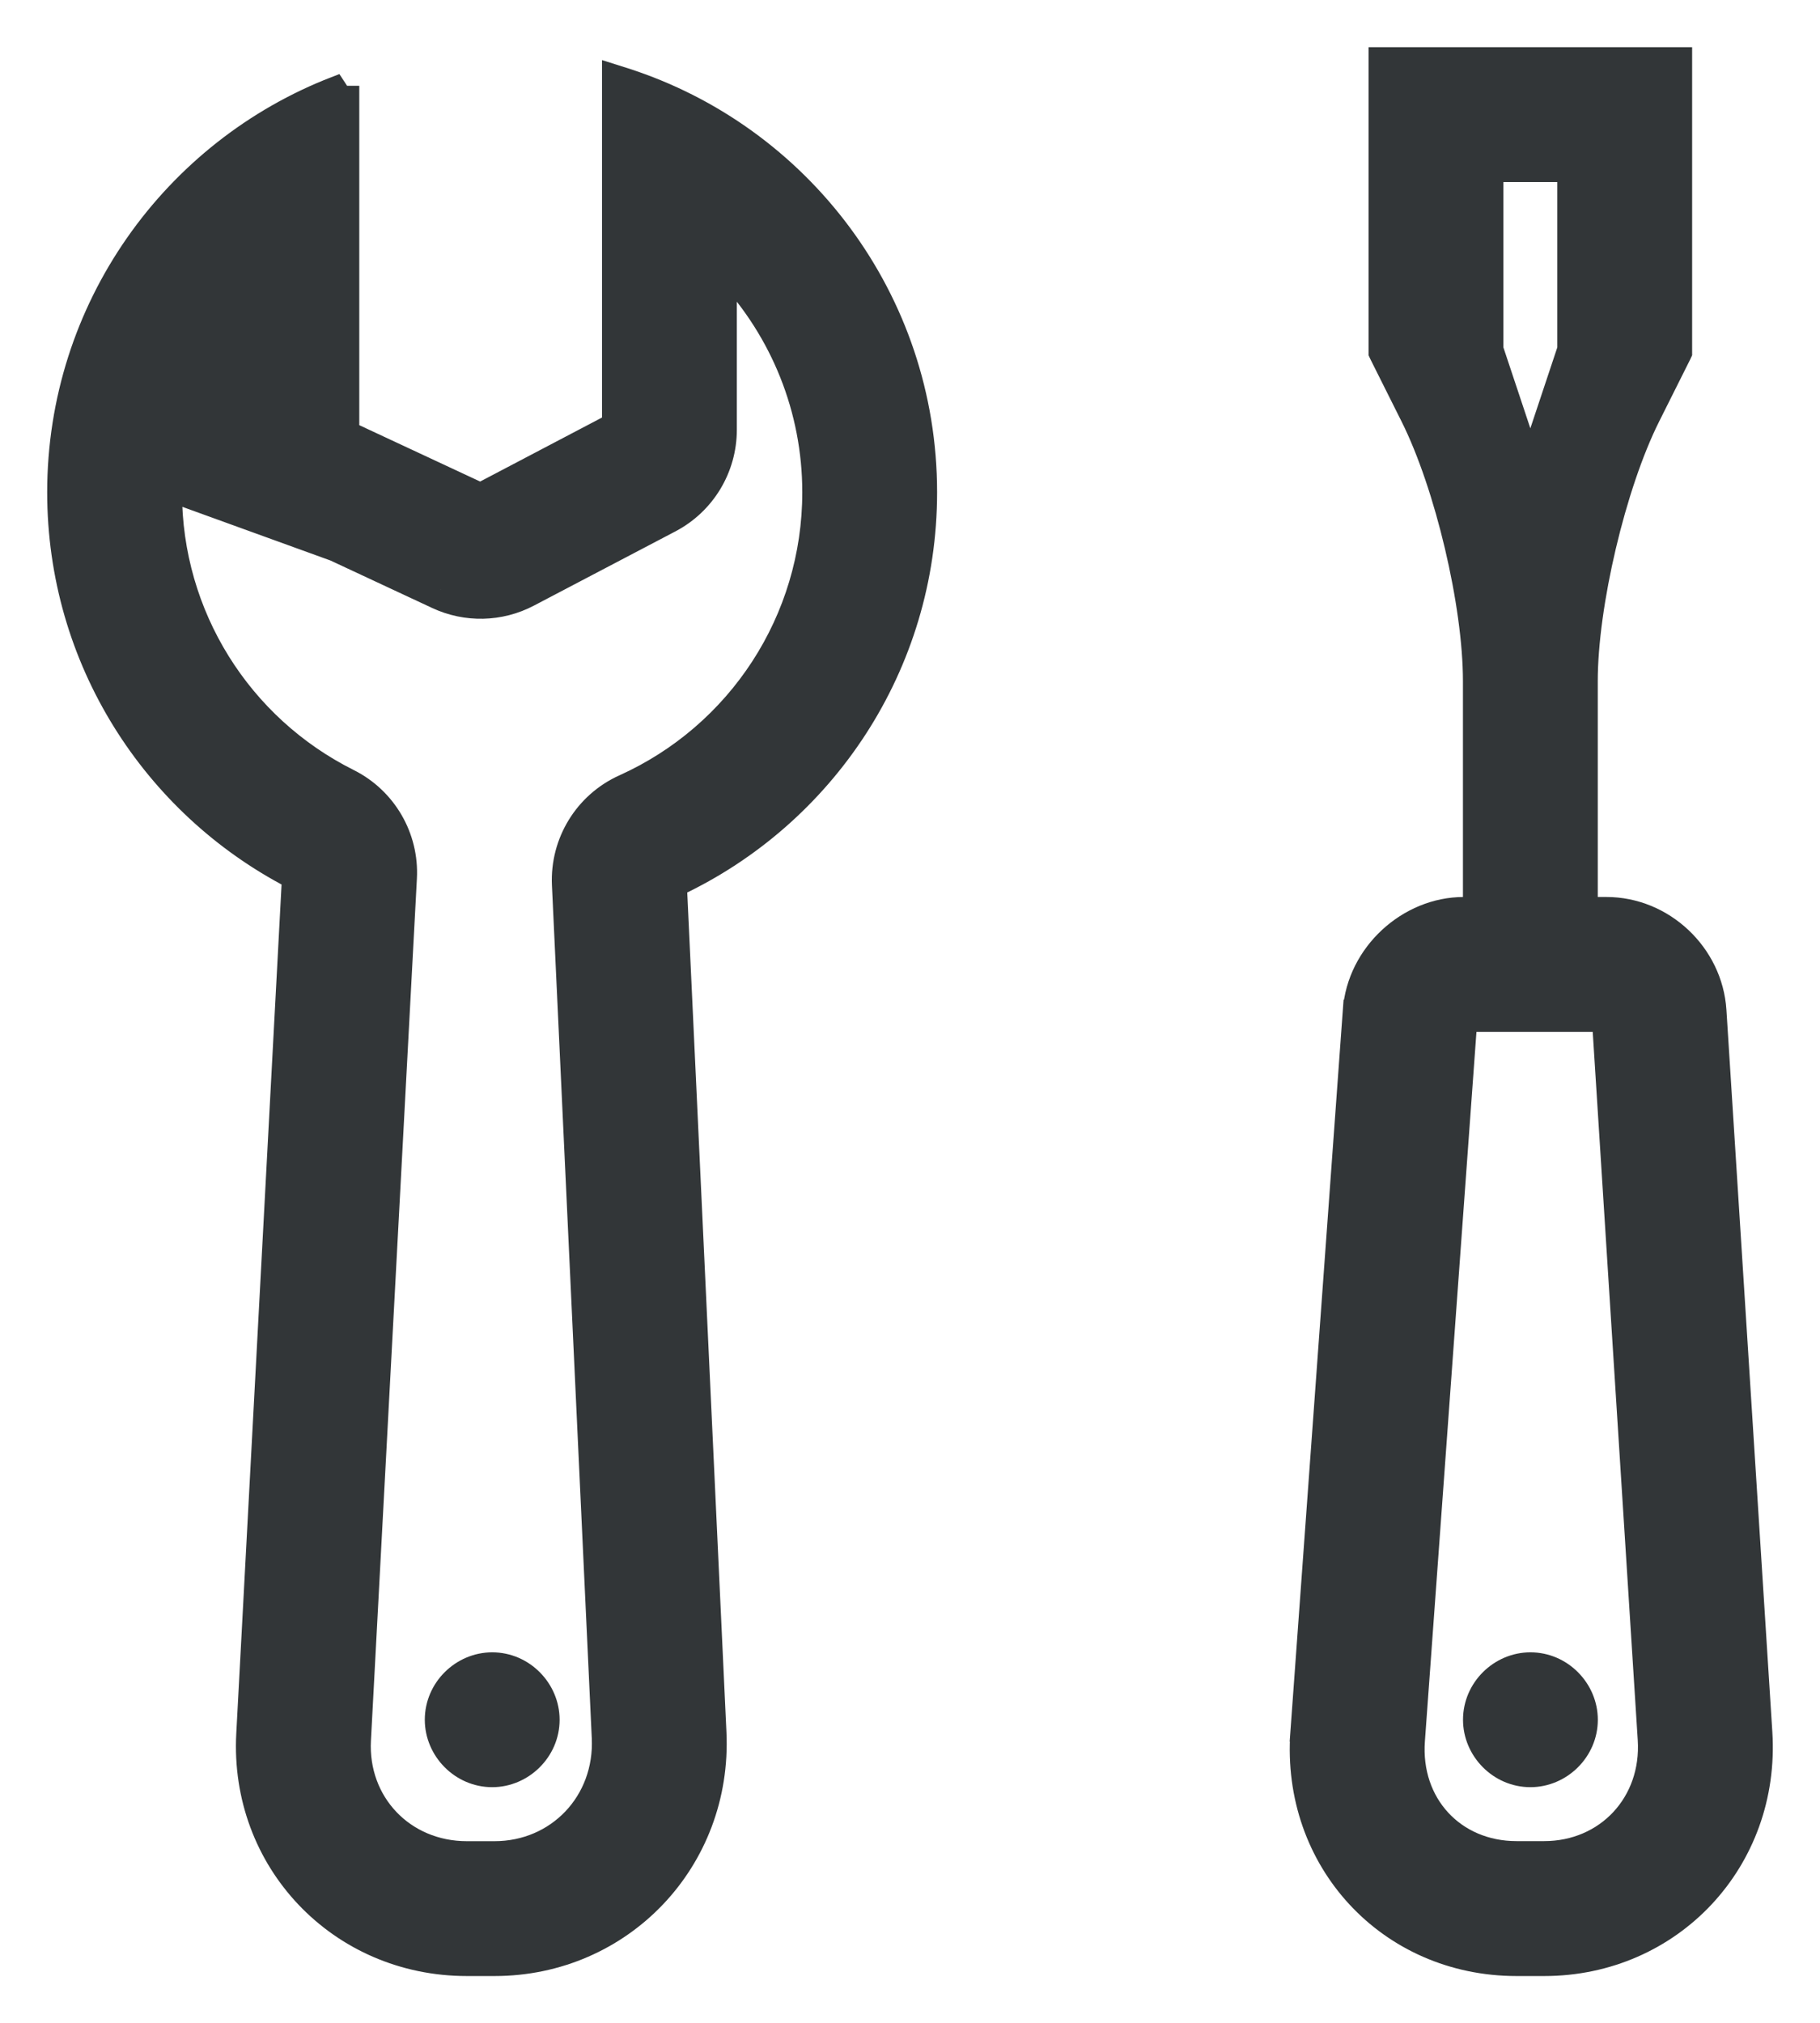<?xml version="1.0" encoding="UTF-8"?> <svg xmlns="http://www.w3.org/2000/svg" width="27" height="30" viewBox="0 0 27 30" fill="none"><path d="M6.475 8.881C6.914 9.086 7.423 9.074 7.851 8.849L9.952 7.747C10.462 7.479 10.781 6.95 10.781 6.374V4.067C11.576 4.923 12.052 6.066 12.052 7.301C12.052 9.189 10.942 10.874 9.25 11.636L9.25 11.636C8.67 11.897 8.309 12.486 8.338 13.122L8.929 25.773C8.973 26.713 8.264 27.456 7.336 27.456H6.926C5.996 27.456 5.304 26.726 5.353 25.807L6.035 13.023L6.035 13.023C6.068 12.407 5.732 11.83 5.18 11.554C3.581 10.755 2.55 9.121 2.55 7.301H2.55L6.539 8.746M6.475 8.881L6.539 8.746M6.475 8.881L6.475 8.881L6.539 8.746M6.475 8.881L4.375 7.901L4.438 7.765M6.539 8.746L4.438 7.765M4.438 7.765L4.375 7.901L4.438 7.765ZM3.63 4.285V4.053C3.579 4.112 3.529 4.171 3.48 4.231V4.477C3.528 4.412 3.578 4.348 3.63 4.285ZM5.068 1.422L4.976 1.282C2.563 2.214 0.85 4.558 0.85 7.301C0.85 9.794 2.264 11.956 4.332 13.03L3.655 25.716C3.554 27.607 5.02 29.156 6.926 29.156H7.336C9.233 29.156 10.716 27.604 10.627 25.694L10.041 13.144C12.234 12.113 13.752 9.885 13.752 7.301C13.752 4.427 11.873 1.993 9.277 1.158L9.081 1.096V1.301V6.283L7.127 7.309L5.18 6.401V1.422H5.068Z" fill="#323638" stroke="#323638" stroke-width="0.3"></path><path d="M21.853 13.453H21.714C20.885 13.453 20.133 14.137 20.071 14.986L20.221 14.997L20.071 14.986L19.293 25.69L19.442 25.701L19.293 25.69C19.154 27.604 20.59 29.156 22.498 29.156H22.908C24.806 29.156 26.265 27.603 26.143 25.692L25.462 14.987C25.408 14.137 24.68 13.453 23.832 13.453H23.553V10.103C23.553 8.975 23.969 7.204 24.479 6.185L24.479 6.185L24.938 5.268L24.953 5.236V5.201V1V0.85H24.803H20.602H20.453V1V5.201V5.236L20.468 5.268L20.927 6.185L20.927 6.185C21.438 7.207 21.853 8.966 21.853 10.103V13.453ZM20.989 25.814L21.764 15.153H23.769L24.446 25.8C24.505 26.73 23.825 27.455 22.908 27.455H22.498C21.58 27.455 20.921 26.745 20.989 25.814ZM22.703 6.827L22.153 5.176V2.55H23.253V5.176L22.703 6.827Z" fill="#323638" stroke="#323638" stroke-width="0.3"></path><path d="M7.302 24.655C6.845 24.655 6.452 25.034 6.452 25.505C6.452 25.961 6.831 26.355 7.302 26.355C7.758 26.355 8.152 25.976 8.152 25.505C8.152 25.048 7.773 24.655 7.302 24.655Z" fill="#323638" stroke="#323638" stroke-width="0.3"></path><path d="M22.704 24.655C22.247 24.655 21.854 25.034 21.854 25.505C21.854 25.961 22.233 26.355 22.704 26.355C23.161 26.355 23.554 25.976 23.554 25.505C23.554 25.048 23.175 24.655 22.704 24.655Z" fill="#323638" stroke="#323638" stroke-width="0.3"></path></svg> 